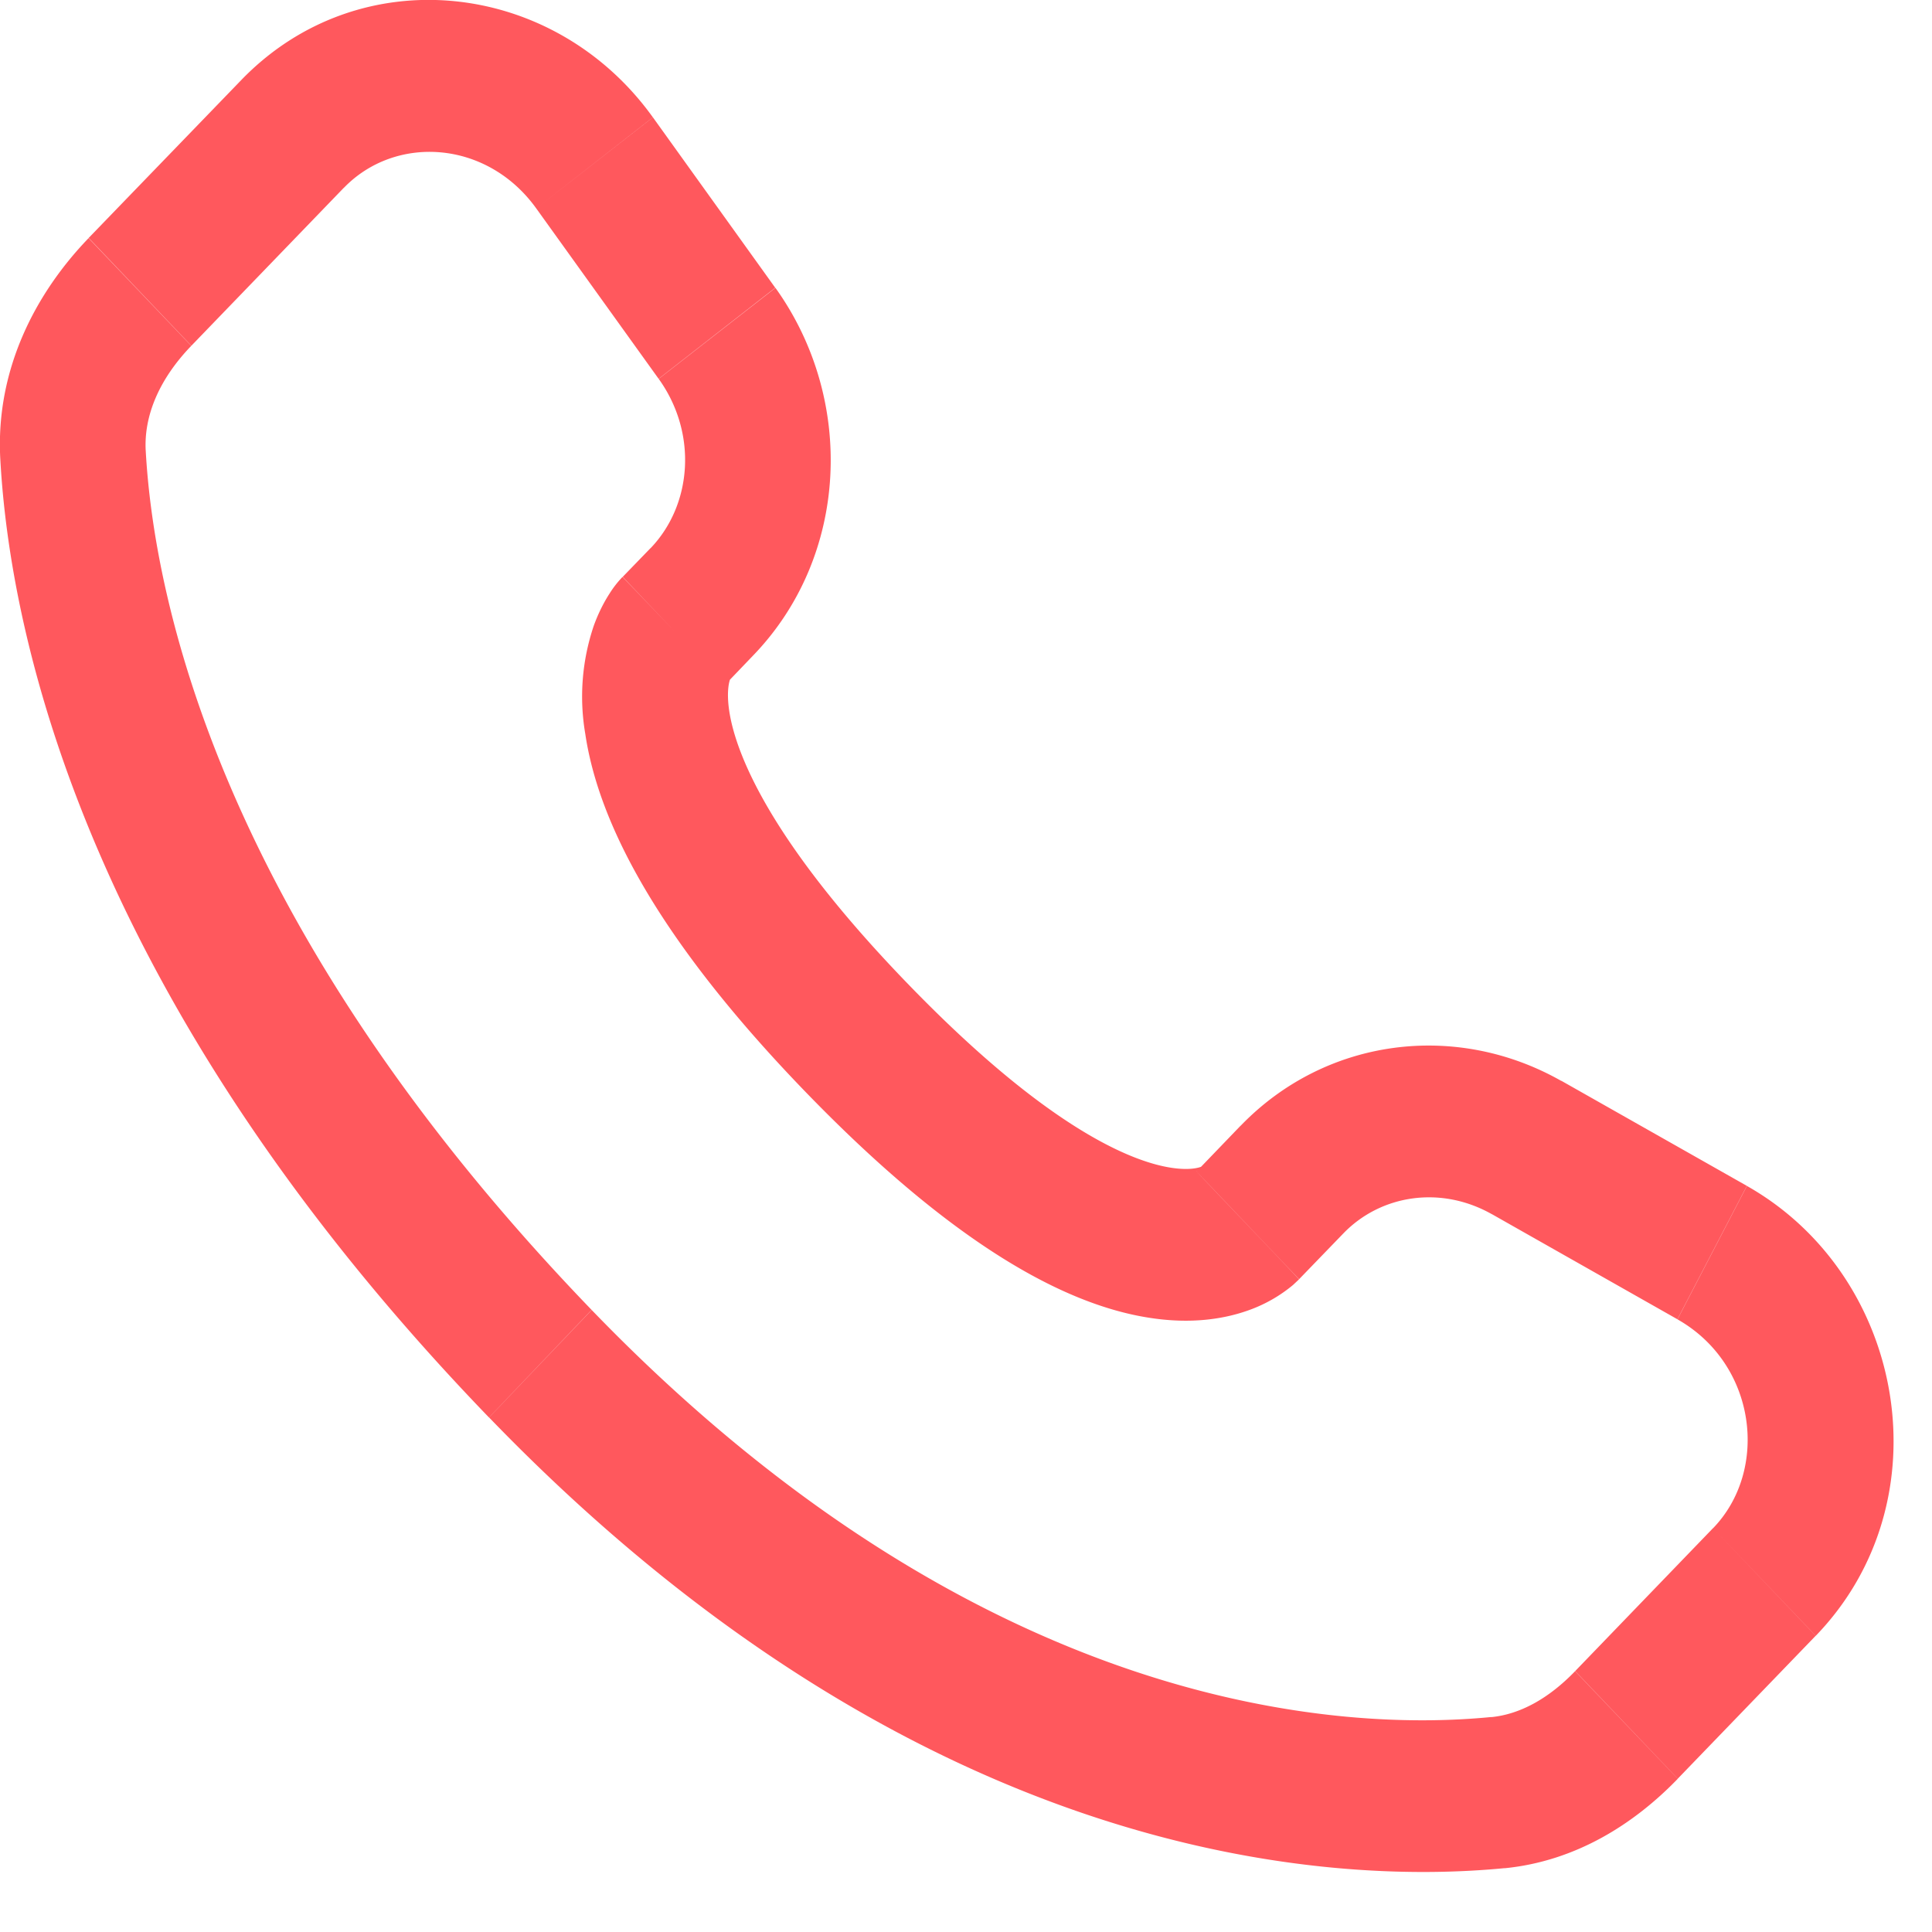 <svg xmlns="http://www.w3.org/2000/svg" width="19" height="19" fill="none"><path d="m12.776 12.58.435-.45-1.01-1.06-.434.451 1.009 1.059Zm1.895-.64 1.825 1.034.683-1.312-1.824-1.033-.684 1.311Zm2.176 3.088-1.356 1.406 1.009 1.058 1.356-1.405-1.01-1.059Zm-2.183 1.858c-1.385.136-4.966.015-8.845-4.003L4.81 13.94c4.232 4.385 8.261 4.6 9.988 4.432l-.133-1.487Zm-8.845-4.003C2.123 9.05 1.51 5.829 1.433 4.43l-1.43.085c.096 1.76.855 5.33 4.806 9.425l1.01-1.059Zm1.313-6.15.274-.286L6.398 5.39l-.274.283 1.008 1.06Zm.492-3.903L6.421 1.154l-1.147.896 1.203 1.675 1.147-.895ZM2.371.789.872 2.34l1.01 1.06 1.499-1.553L2.37.788Zm4.257 5.414c-.506-.53-.506-.53-.506-.528H6.12l-.003.004a.988.988 0 0 0-.121.156c-.052.08-.108.185-.156.317a2.173 2.173 0 0 0-.084 1.066c.128.86.697 1.998 2.155 3.509l1.01-1.059c-1.365-1.413-1.69-2.273-1.75-2.68-.028-.192.001-.288.01-.31.006-.013.006-.015 0-.006a.298.298 0 0 1-.029.04l-.01.01-.009.008-.505-.527Zm1.283 4.524c1.458 1.51 2.555 2.1 3.382 2.231.423.068.764.014 1.023-.086.145-.056.28-.135.4-.235l.048-.045.007-.006.003-.003v-.002s.002-.001-.503-.53c-.506-.53-.504-.53-.504-.53l.002-.003.002-.002.006-.005.01-.01.036-.03c.009-.006.007-.005-.007.002-.024.01-.117.04-.305.01-.396-.063-1.226-.402-2.59-1.815l-1.01 1.059ZM6.42 1.153C5.447-.201 3.533-.416 2.371.789l1.01 1.059c.508-.527 1.409-.472 1.893.202l1.147-.897Zm-4.987 3.28c-.019-.345.133-.705.448-1.032L.871 2.342c-.513.532-.917 1.284-.868 2.174l1.431-.084Zm14.057 12.002c-.262.272-.545.425-.826.452l.132 1.486c.702-.069 1.276-.437 1.704-.88l-1.01-1.058ZM7.406 6.447c.941-.974 1.01-2.513.22-3.616l-1.148.895c.385.536.328 1.24-.08 1.665l1.008 1.056Zm9.091 6.528c.78.442.902 1.483.35 2.054l1.01 1.058c1.28-1.326.886-3.539-.677-4.424l-.683 1.312Zm-3.286-.845c.367-.38.957-.474 1.461-.189l.684-1.31c-1.035-.588-2.319-.426-3.155.44l1.01 1.06Z" fill="#FF585D"/></svg>